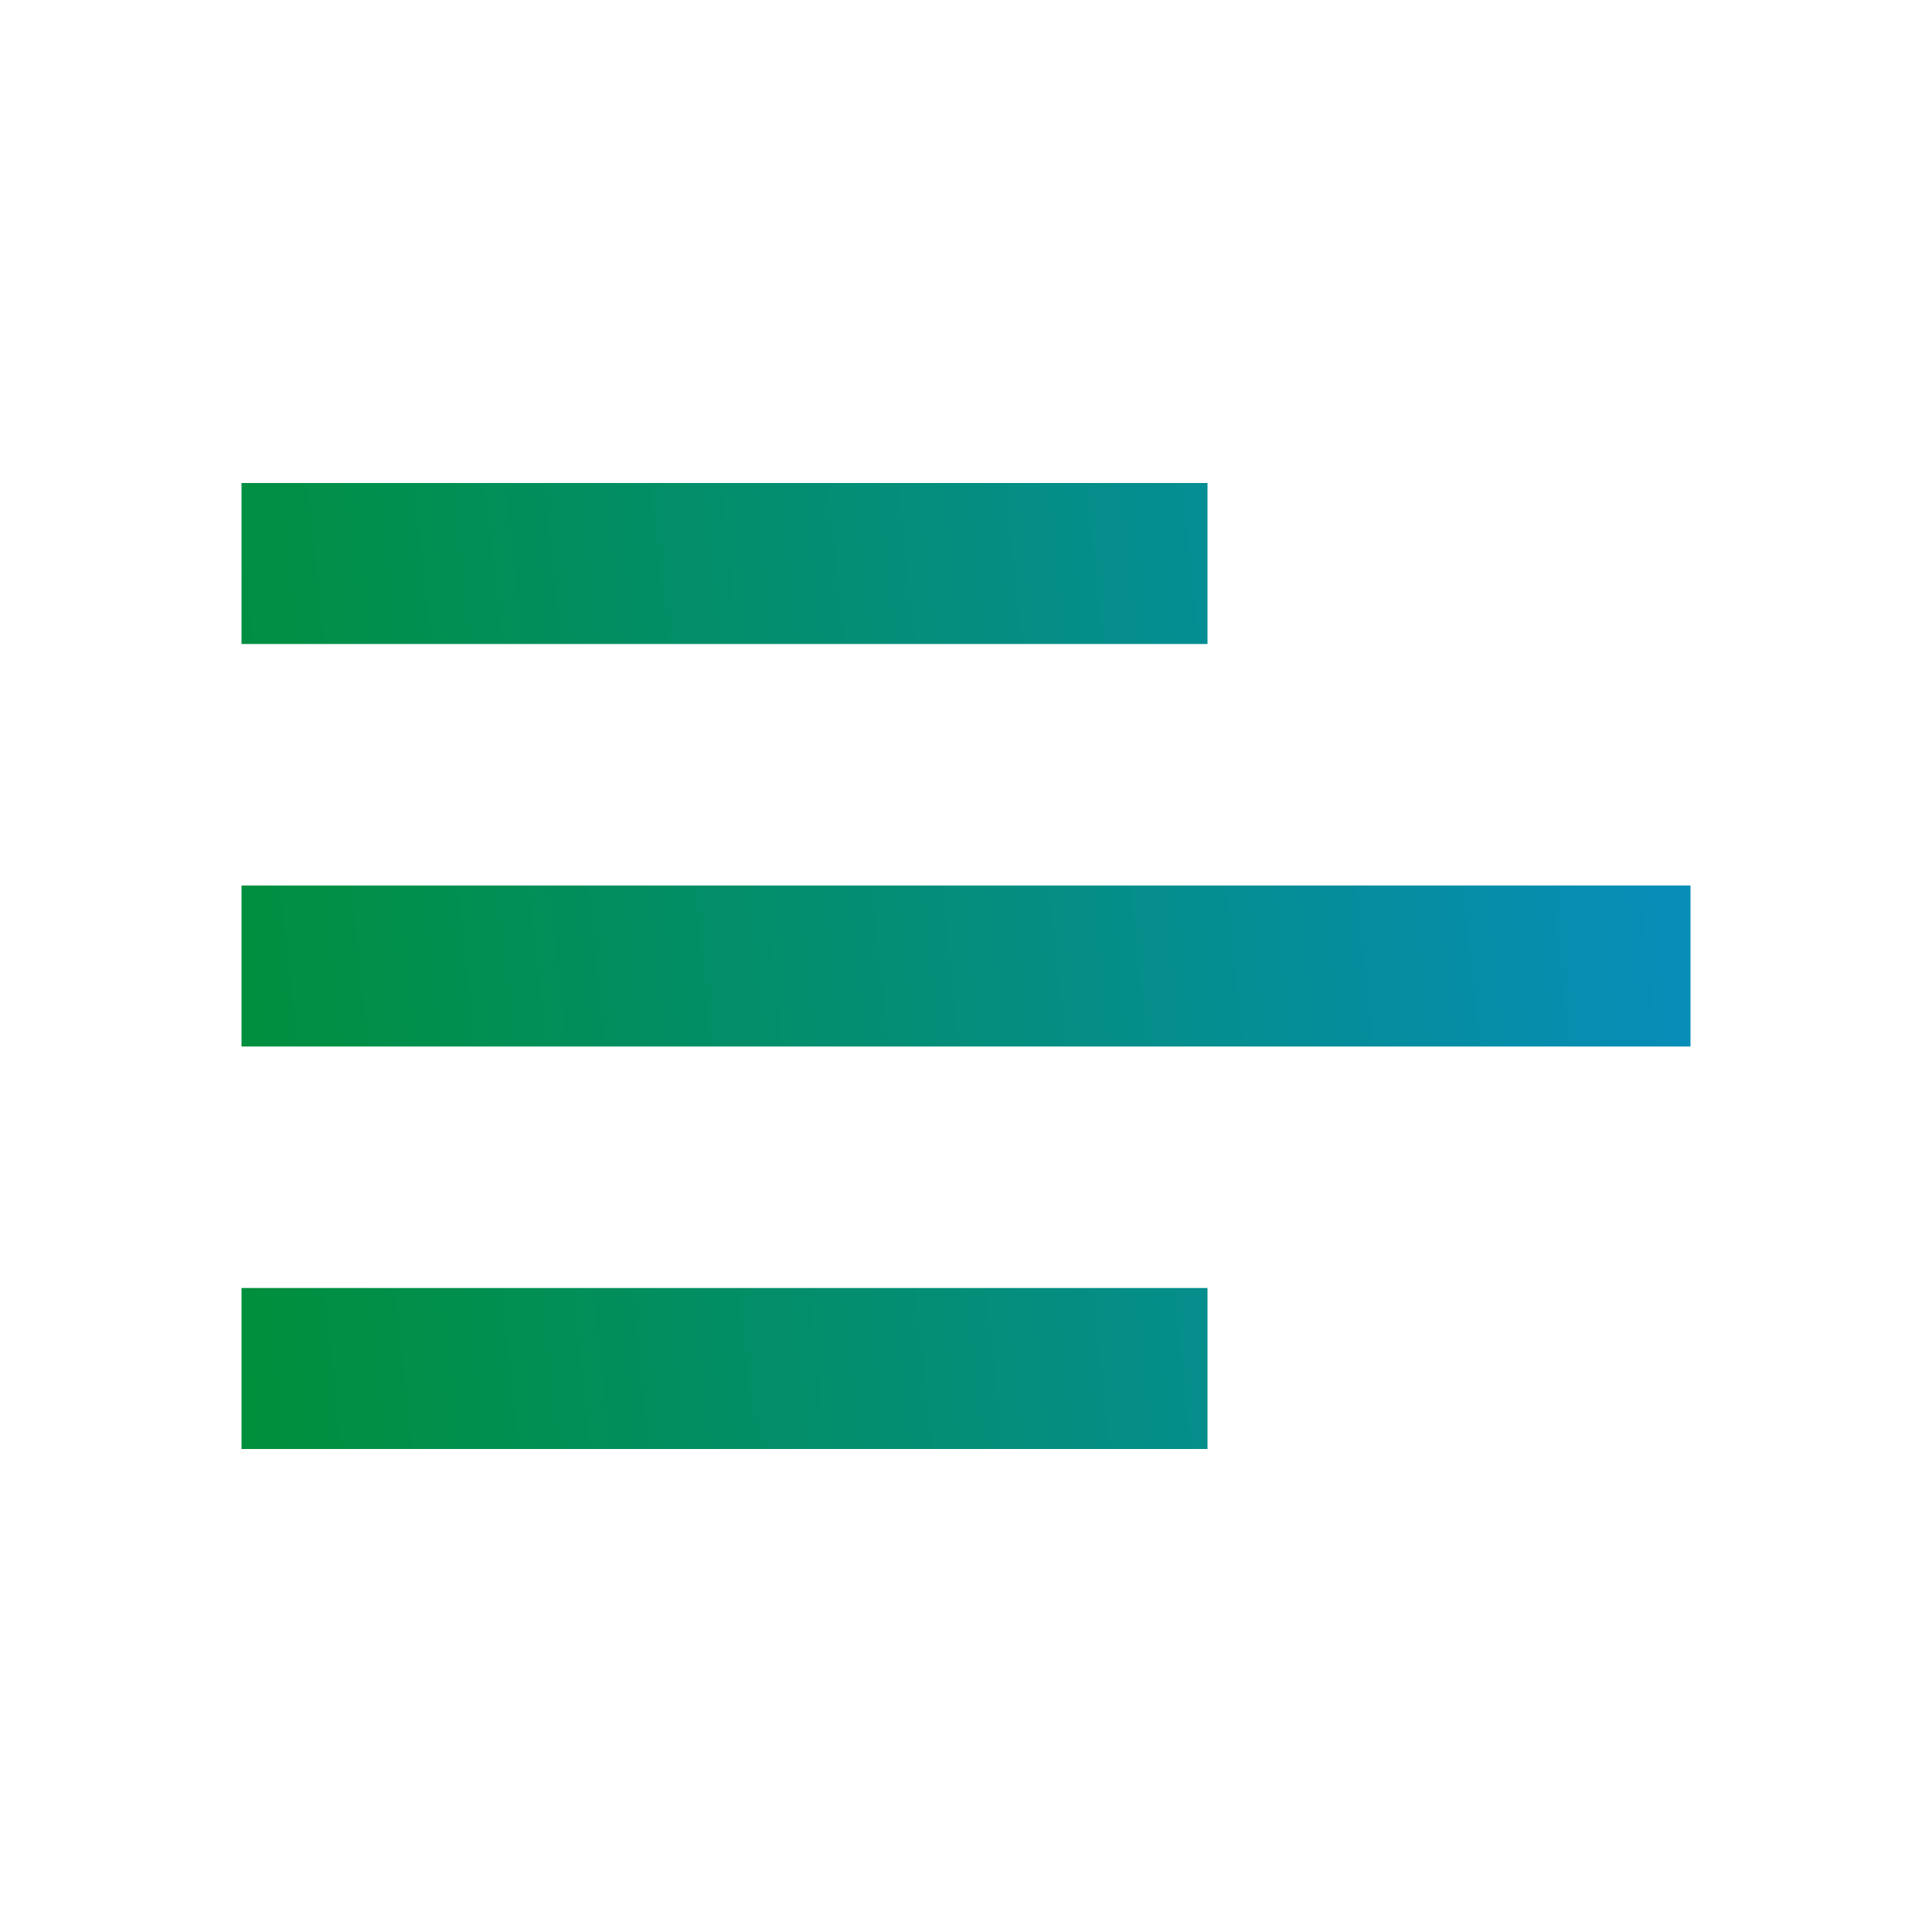 <?xml version="1.0" encoding="UTF-8"?> <svg xmlns="http://www.w3.org/2000/svg" width="24" height="24" viewBox="0 0 24 24" fill="none"><path d="M15 18H3V16H15V18ZM21 13H3V11H21V13ZM15 8H3V6H15V8Z" fill="url(#paint0_linear_147_1640)"></path><defs><linearGradient id="paint0_linear_147_1640" x1="20.149" y1="6.984" x2="2.014" y2="8.963" gradientUnits="userSpaceOnUse"><stop stop-color="#078DB7"></stop><stop offset="1" stop-color="#008F3A"></stop></linearGradient></defs></svg> 